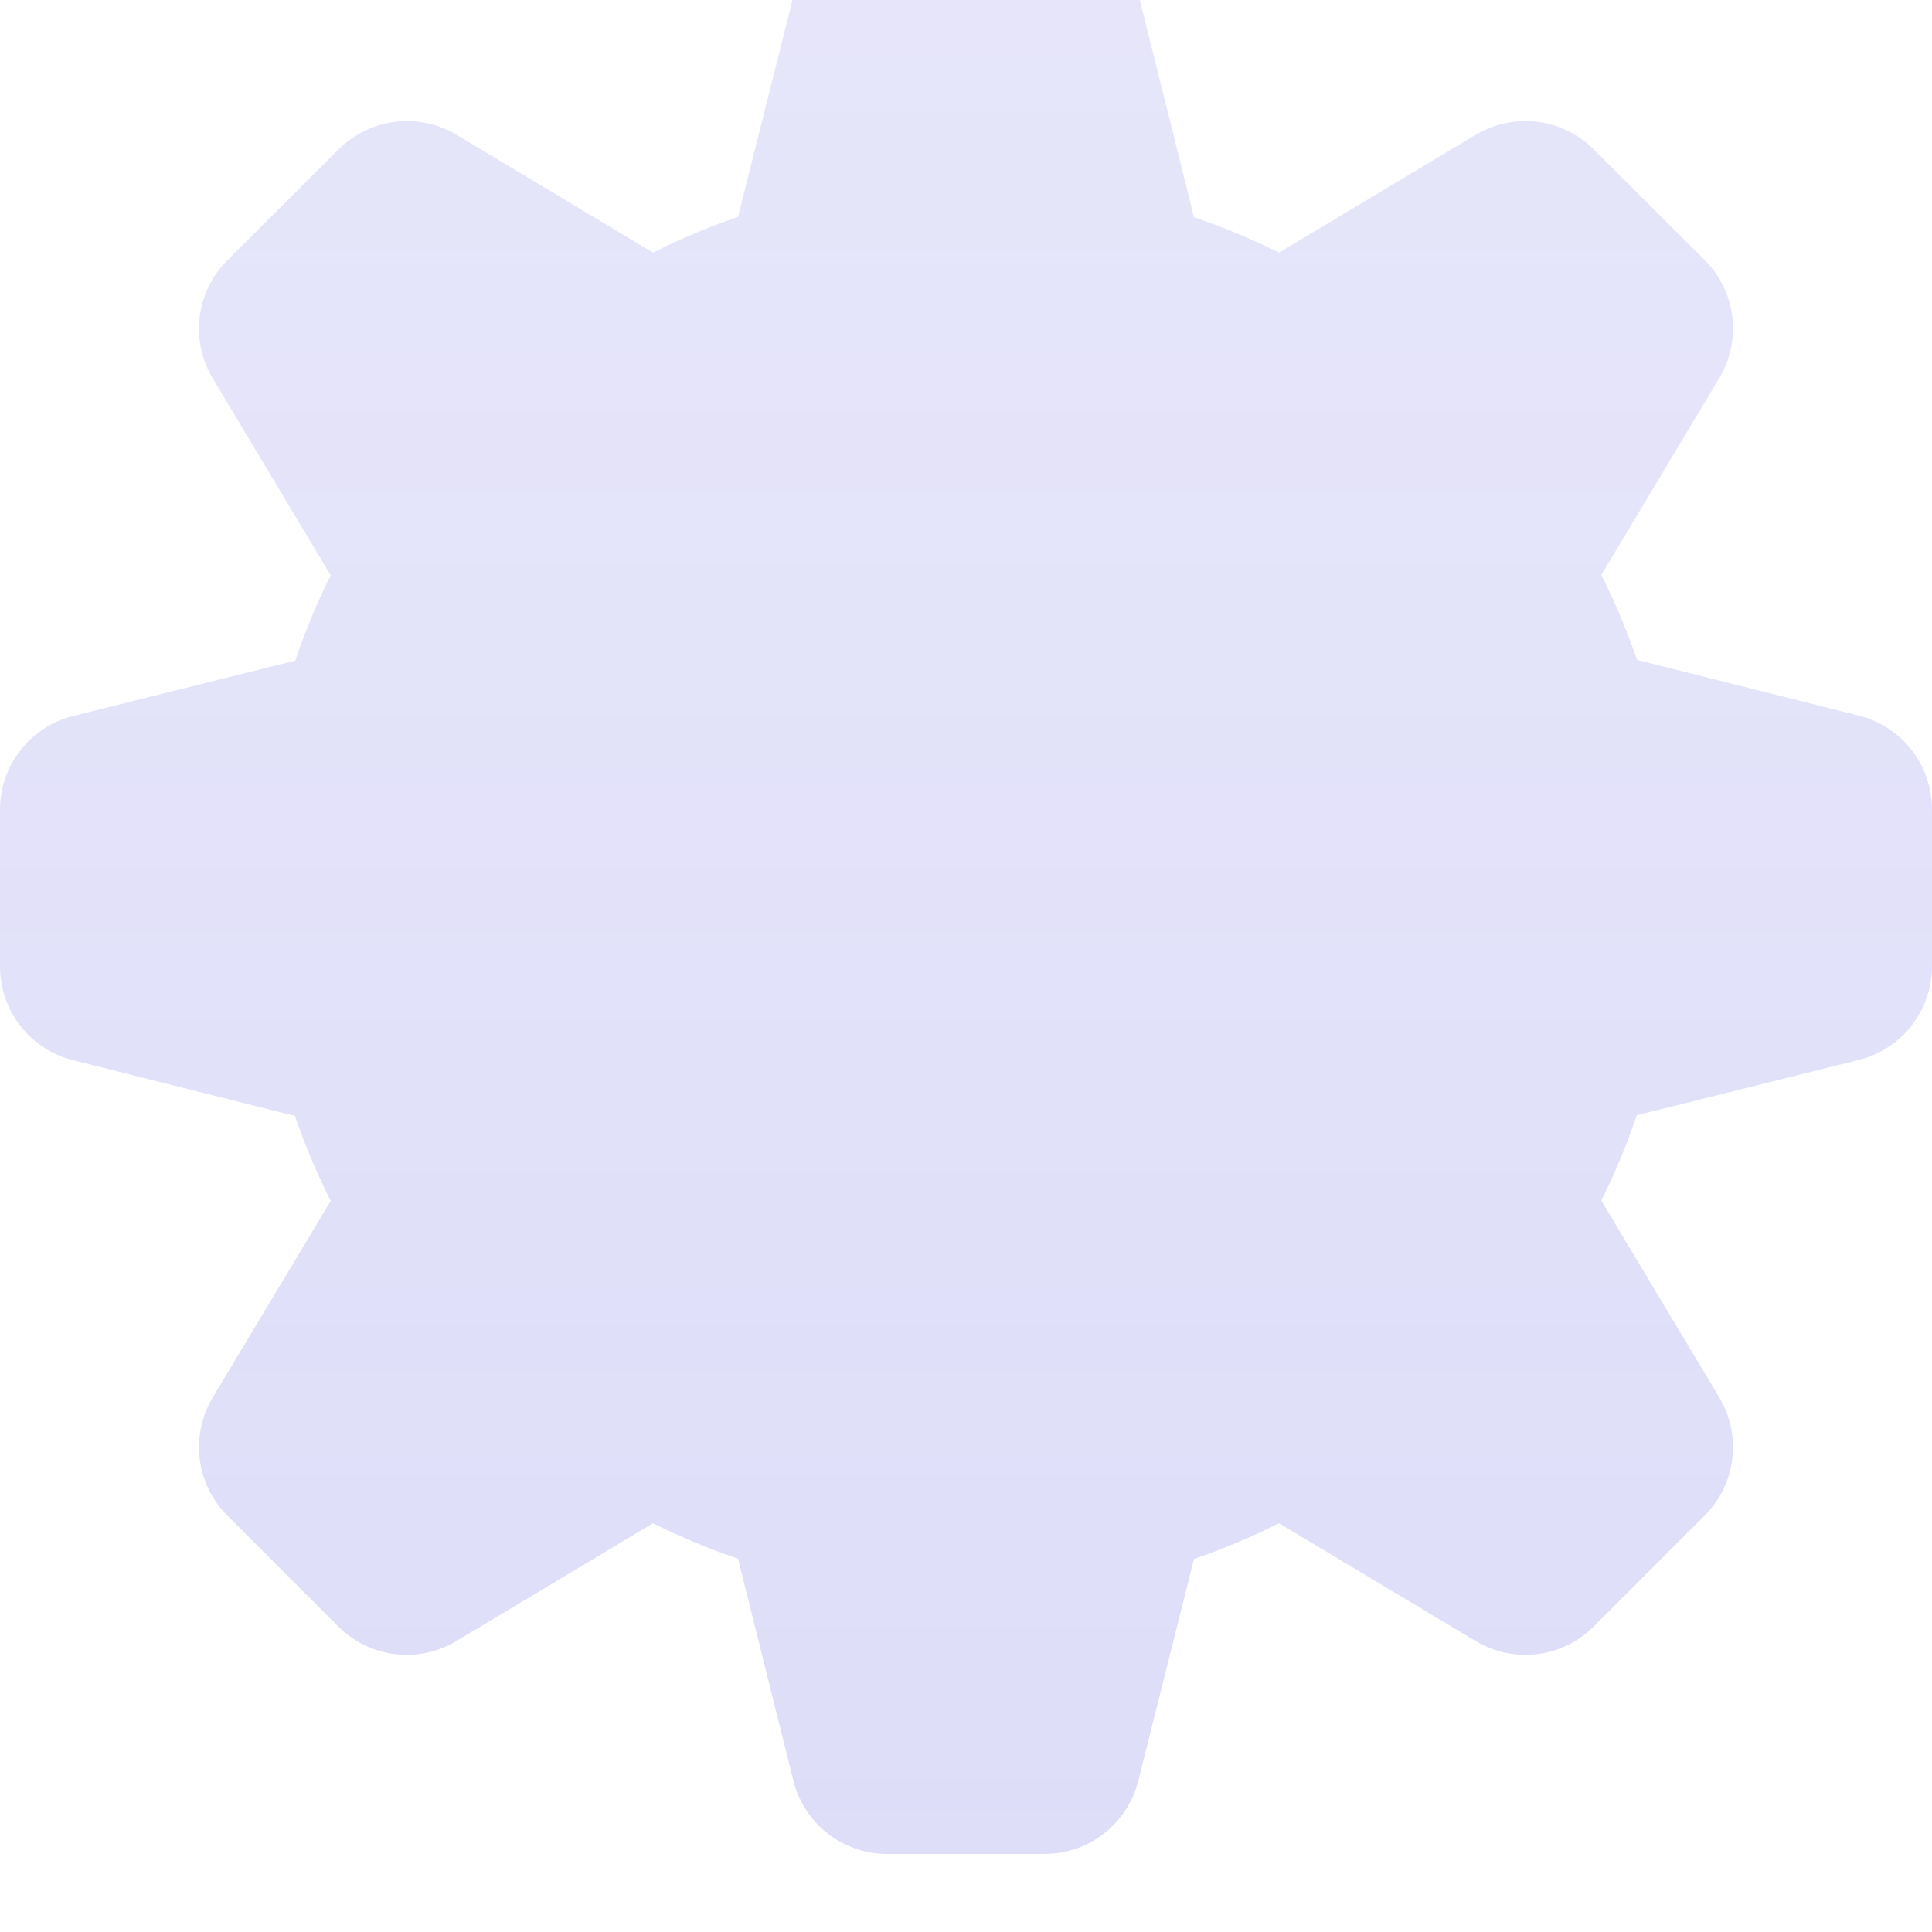 <?xml version="1.0" encoding="UTF-8"?> <svg xmlns="http://www.w3.org/2000/svg" width="99" height="99" viewBox="0 0 99 99" fill="none"> <g filter="url(#filter0_biii_40_198)"> <path d="M83.886 37.818L95.254 40.672C96.325 40.941 97.274 41.559 97.953 42.429C98.632 43.299 99 44.371 99 45.474V53.526C98.996 54.626 98.626 55.694 97.948 56.561C97.27 57.427 96.322 58.043 95.254 58.311L83.87 61.149C83.365 62.646 82.759 64.107 82.055 65.522L88.094 75.603C88.664 76.55 88.901 77.661 88.766 78.759C88.632 79.856 88.133 80.877 87.351 81.659L81.659 87.351C80.878 88.129 79.861 88.625 78.767 88.76C77.673 88.894 76.565 88.66 75.62 88.094L65.538 82.055C64.129 82.763 62.674 83.375 61.182 83.886L58.328 95.254C58.059 96.325 57.441 97.274 56.571 97.953C55.701 98.632 54.629 99 53.526 99H45.474C44.368 99.004 43.292 98.637 42.419 97.958C41.546 97.279 40.925 96.327 40.656 95.254L37.818 83.87C36.326 83.365 34.871 82.758 33.462 82.055L23.381 88.094C22.435 88.66 21.327 88.894 20.233 88.76C19.14 88.625 18.122 88.129 17.341 87.351L11.649 81.659C10.867 80.877 10.368 79.856 10.234 78.759C10.099 77.661 10.336 76.55 10.906 75.603L16.945 65.538C16.237 64.129 15.626 62.674 15.114 61.182L3.745 58.328C2.675 58.059 1.726 57.441 1.047 56.571C0.368 55.701 -6.31821e-05 54.629 0 53.526V45.474C0.004 44.374 0.374 43.306 1.052 42.439C1.73 41.573 2.678 40.957 3.745 40.689L15.13 37.851C15.635 36.354 16.241 34.893 16.945 33.478L10.906 23.397C10.336 22.45 10.099 21.339 10.234 20.241C10.368 19.144 10.867 18.123 11.649 17.341L17.358 11.649C18.138 10.871 19.156 10.375 20.25 10.24C21.344 10.106 22.451 10.34 23.397 10.906L33.462 16.945C34.871 16.237 36.326 15.625 37.818 15.114L40.672 3.746C40.941 2.675 41.559 1.726 42.429 1.047C43.299 0.368 44.371 -3.47405e-05 45.474 2.84496e-05H53.526C54.632 -0.004 55.708 0.363 56.581 1.042C57.454 1.721 58.075 2.673 58.344 3.746L61.182 15.13C62.674 15.635 64.129 16.241 65.538 16.945L75.62 10.906C76.565 10.34 77.673 10.106 78.767 10.24C79.861 10.375 80.878 10.871 81.659 11.649L87.351 17.325C88.133 18.106 88.632 19.127 88.766 20.225C88.901 21.322 88.664 22.433 88.094 23.381L82.055 33.462C82.763 34.871 83.374 36.326 83.886 37.818Z" fill="url(#paint0_linear_40_198)"></path> </g> <defs> <filter id="filter0_biii_40_198" x="-10" y="-10" width="119" height="119" filterUnits="userSpaceOnUse" color-interpolation-filters="sRGB"> <feFlood flood-opacity="0" result="BackgroundImageFix"></feFlood> <feGaussianBlur in="BackgroundImageFix" stdDeviation="5"></feGaussianBlur> <feComposite in2="SourceAlpha" operator="in" result="effect1_backgroundBlur_40_198"></feComposite> <feBlend mode="normal" in="SourceGraphic" in2="effect1_backgroundBlur_40_198" result="shape"></feBlend> <feColorMatrix in="SourceAlpha" type="matrix" values="0 0 0 0 0 0 0 0 0 0 0 0 0 0 0 0 0 0 127 0" result="hardAlpha"></feColorMatrix> <feOffset dy="-4"></feOffset> <feGaussianBlur stdDeviation="0.5"></feGaussianBlur> <feComposite in2="hardAlpha" operator="arithmetic" k2="-1" k3="1"></feComposite> <feColorMatrix type="matrix" values="0 0 0 0 0.921 0 0 0 0 0.921 0 0 0 0 0.921 0 0 0 0.1 0"></feColorMatrix> <feBlend mode="normal" in2="shape" result="effect2_innerShadow_40_198"></feBlend> <feColorMatrix in="SourceAlpha" type="matrix" values="0 0 0 0 0 0 0 0 0 0 0 0 0 0 0 0 0 0 127 0" result="hardAlpha"></feColorMatrix> <feOffset dx="-1"></feOffset> <feGaussianBlur stdDeviation="0.5"></feGaussianBlur> <feComposite in2="hardAlpha" operator="arithmetic" k2="-1" k3="1"></feComposite> <feColorMatrix type="matrix" values="0 0 0 0 0.921 0 0 0 0 0.921 0 0 0 0 0.921 0 0 0 0.1 0"></feColorMatrix> <feBlend mode="normal" in2="effect2_innerShadow_40_198" result="effect3_innerShadow_40_198"></feBlend> <feColorMatrix in="SourceAlpha" type="matrix" values="0 0 0 0 0 0 0 0 0 0 0 0 0 0 0 0 0 0 127 0" result="hardAlpha"></feColorMatrix> <feOffset dx="1"></feOffset> <feGaussianBlur stdDeviation="0.5"></feGaussianBlur> <feComposite in2="hardAlpha" operator="arithmetic" k2="-1" k3="1"></feComposite> <feColorMatrix type="matrix" values="0 0 0 0 0.921 0 0 0 0 0.921 0 0 0 0 0.921 0 0 0 0.1 0"></feColorMatrix> <feBlend mode="normal" in2="effect3_innerShadow_40_198" result="effect4_innerShadow_40_198"></feBlend> </filter> <linearGradient id="paint0_linear_40_198" x1="49.5" y1="0" x2="49.5" y2="99" gradientUnits="userSpaceOnUse"> <stop stop-color="#5A58E0" stop-opacity="0.15"></stop> <stop offset="1" stop-color="#5A58E0" stop-opacity="0.2"></stop> </linearGradient> </defs> </svg> 